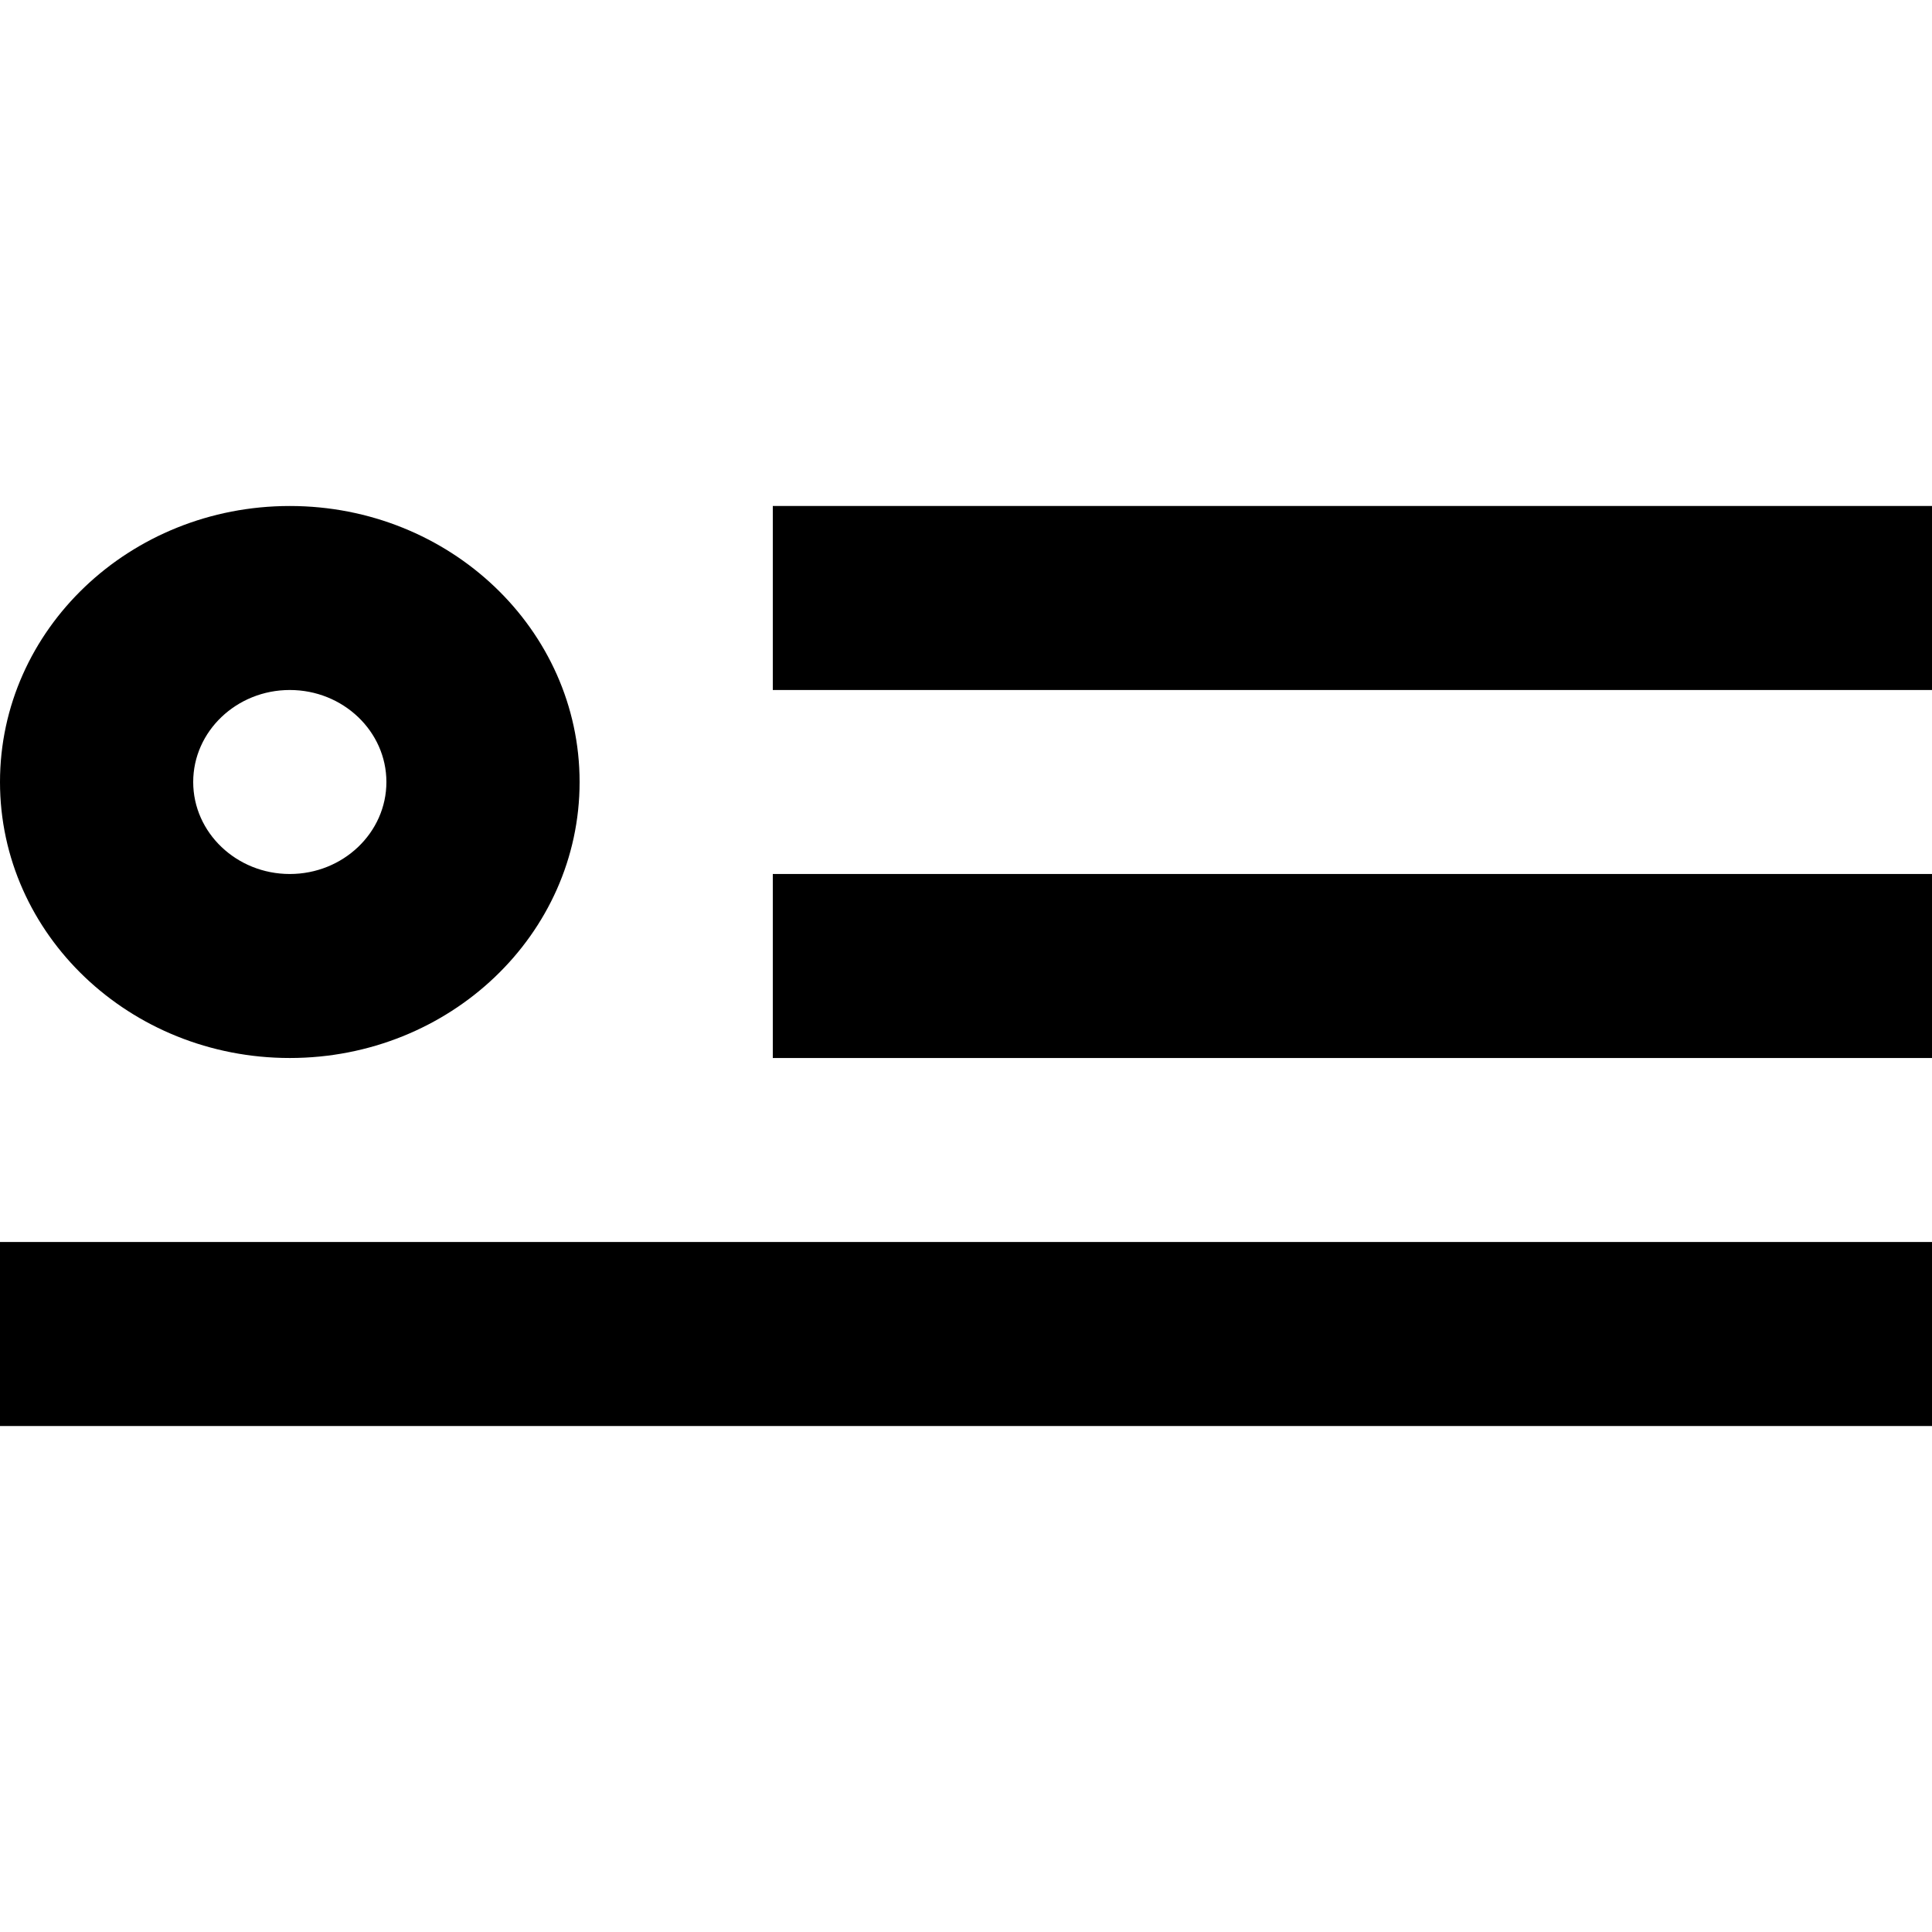 <?xml version="1.0" encoding="UTF-8" standalone="no"?>

<svg width="800px" height="800px" viewBox="0 -5.5 21 21" version="1.1" xmlns="http://www.w3.org/2000/svg" xmlns:xlink="http://www.w3.org/1999/xlink">
    
    <title>header [#1539]</title>
    <desc>Created with Sketch.</desc>
    <defs>

</defs>
    <g id="Page-1" stroke="none" stroke-width="1" fill="none" fill-rule="evenodd">
        <g id="Dribbble-Light-Preview" transform="translate(-99, -165)" fill="#000000">
            <g id="icons" transform="translate(56, 160)">
                <path d="M46.15,5 C47.89,5 49.3,6.343 49.3,8 C49.3,9.657 47.89,11 46.15,11 C44.41,11 43,9.657 43,8 C43,6.343 44.41,5 46.15,5 L46.15,5 Z M46.15,7 C45.571,7 45.1,7.449 45.1,8 C45.1,8.551 45.571,9 46.15,9 C46.729,9 47.2,8.551 47.2,8 C47.2,7.449 46.729,7 46.15,7 L46.15,7 Z M43,15 L64,15 L64,13 L43,13 L43,15 Z M51.4,7 L64,7 L64,5 L51.4,5 L51.4,7 Z M51.4,11 L64,11 L64,9 L51.4,9 L51.4,11 Z" id="header-[#1539]">

</path>
            </g>
        </g>
    </g>
</svg>